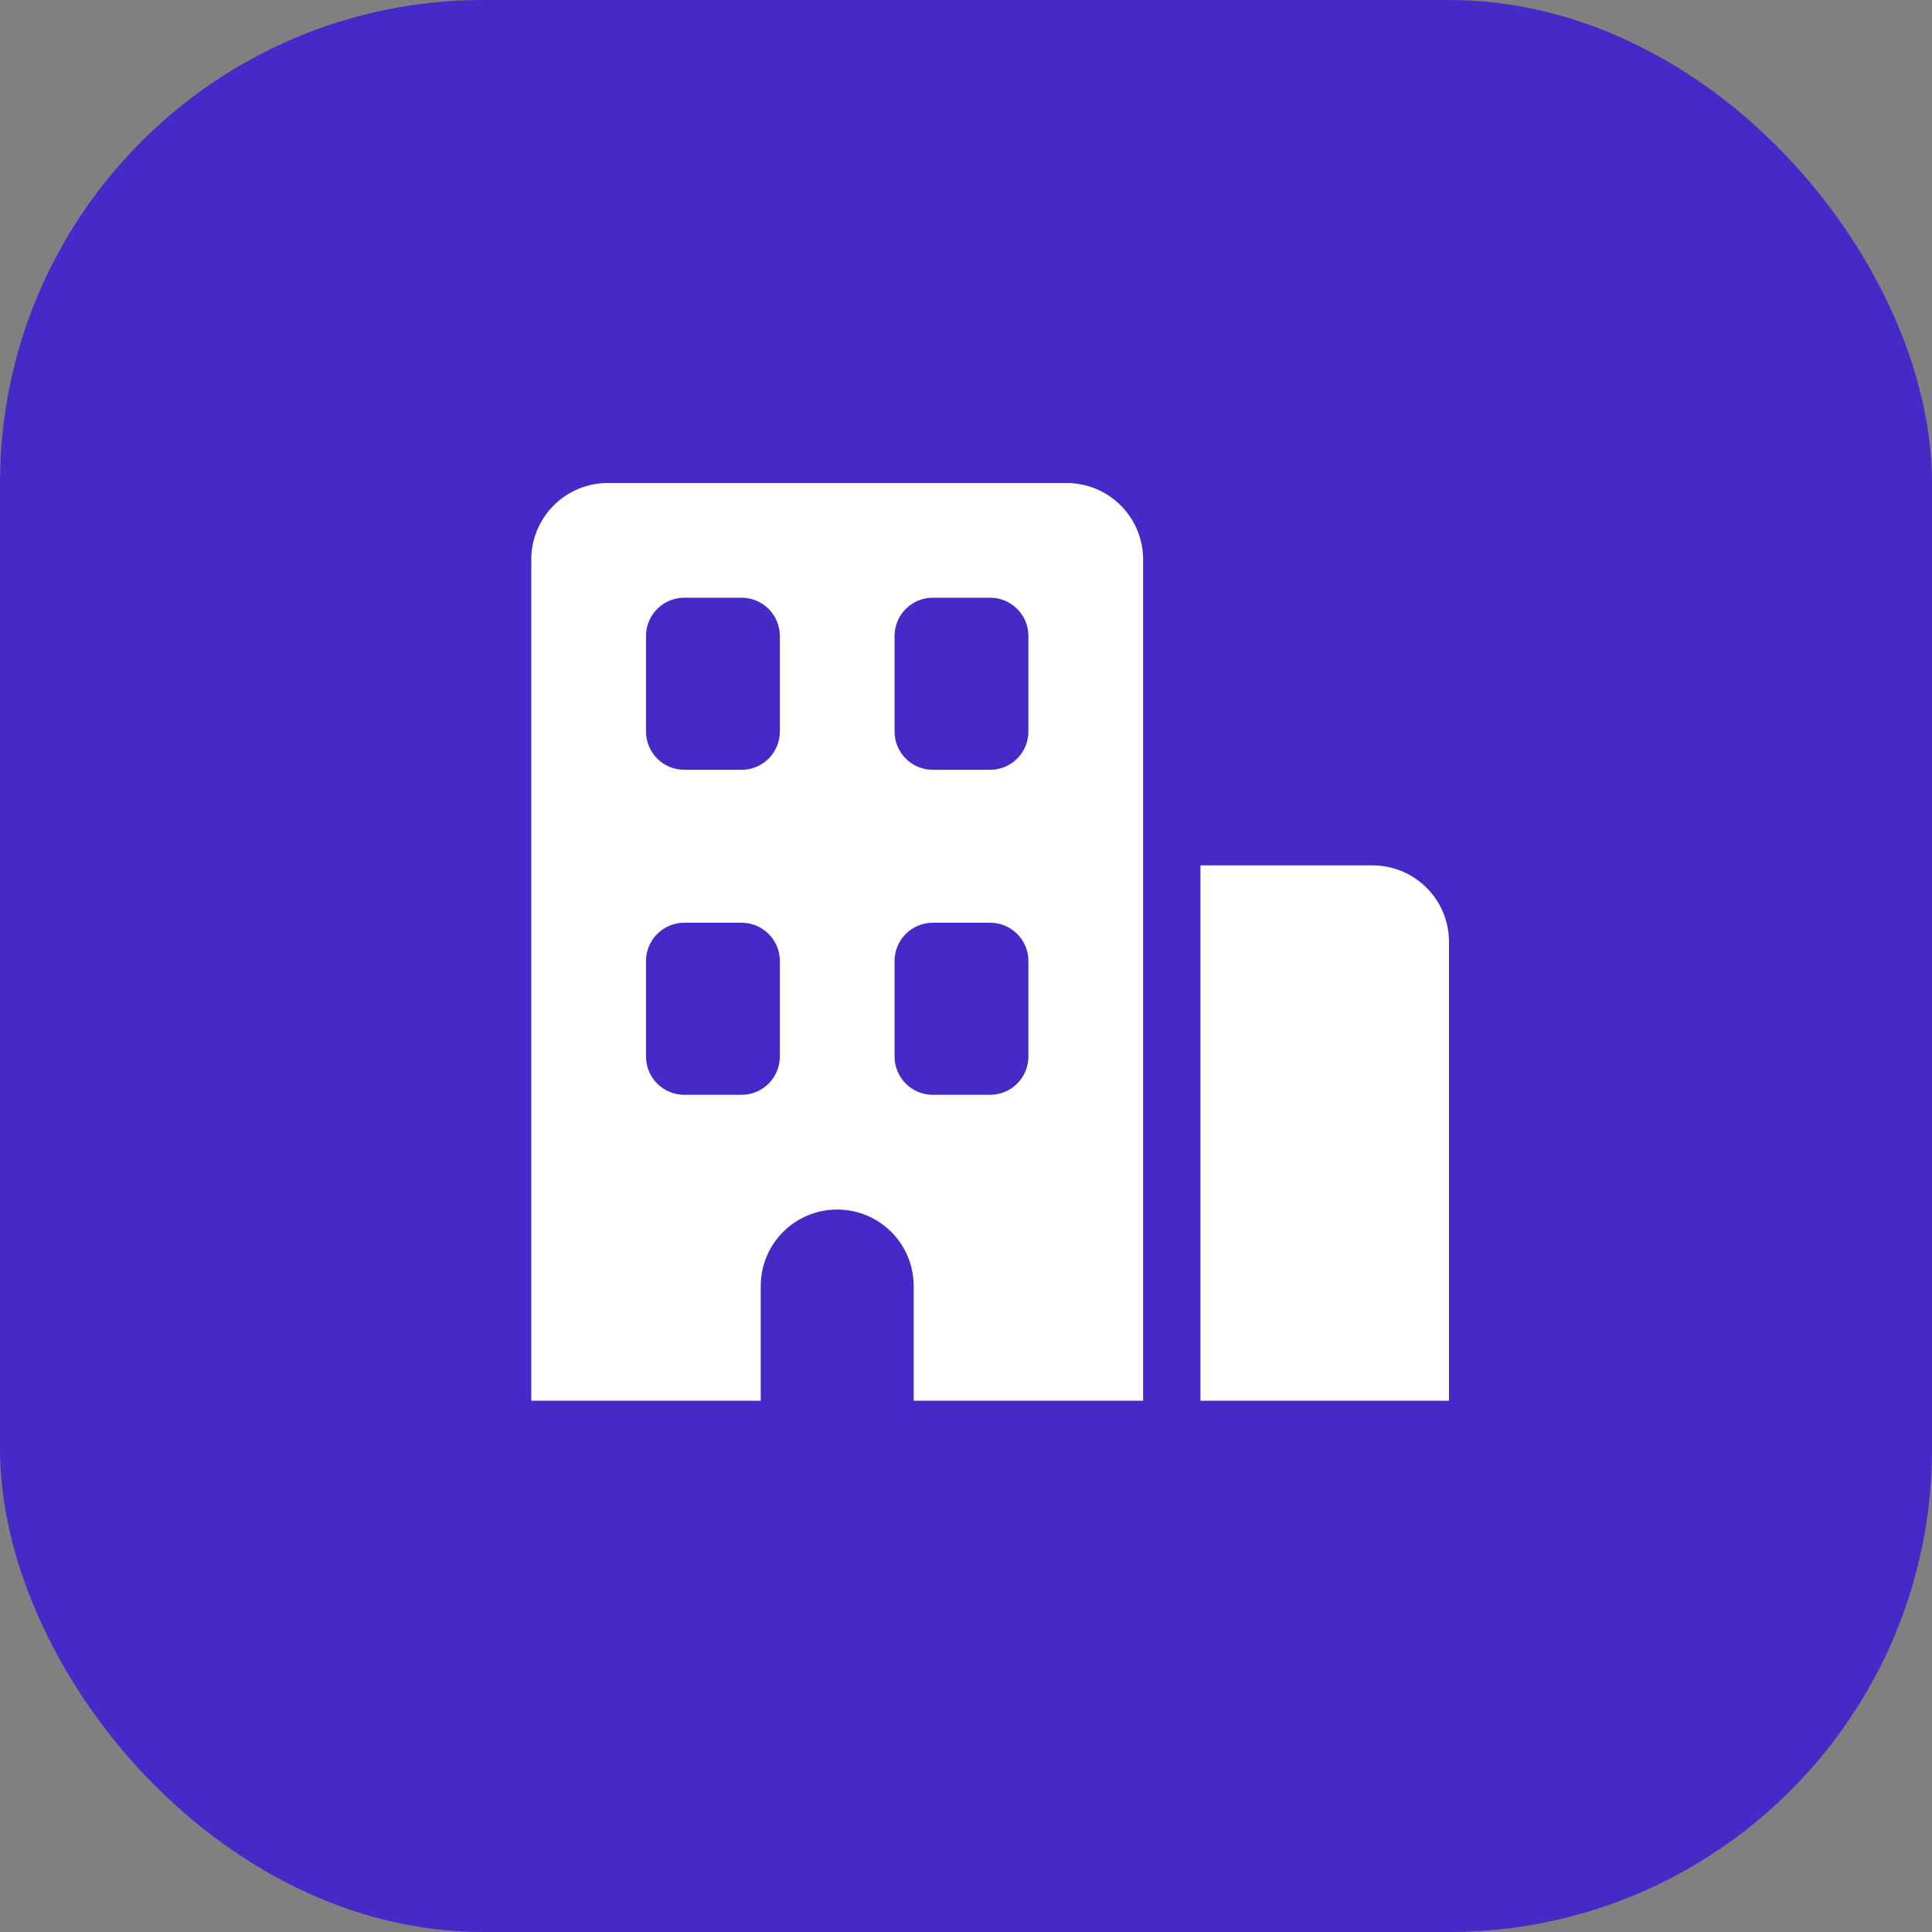 <?xml version="1.0" encoding="UTF-8"?> <svg xmlns="http://www.w3.org/2000/svg" width="40" height="40" viewBox="0 0 40 40" fill="none"><rect x="0" y="0" width="40" height="40" fill="#808080" stroke="none"/><g clip-path="url(#clip0_142_856)"><path d="M31.111 0H8.889C3.98 0 0 3.98 0 8.889V31.111C0 36.02 3.98 40 8.889 40H31.111C36.02 40 40 36.02 40 31.111V8.889C40 3.98 36.02 0 31.111 0Z" fill="#4729C7"></path><g clip-path="url(#clip1_142_856)"><path fill-rule="evenodd" clip-rule="evenodd" d="M11 11.583C11 11.163 11.167 10.761 11.464 10.464C11.761 10.167 12.163 10 12.583 10H22.083C22.291 10 22.497 10.041 22.689 10.12C22.881 10.2 23.056 10.317 23.203 10.464C23.35 10.611 23.467 10.785 23.546 10.977C23.626 11.169 23.667 11.375 23.667 11.583V29H18.917V26.625C18.917 26.205 18.75 25.802 18.453 25.505C18.156 25.209 17.753 25.042 17.333 25.042C16.913 25.042 16.511 25.209 16.214 25.505C15.917 25.802 15.75 26.205 15.75 26.625V29H11V11.583ZM24.854 17.917H28.417C28.625 17.917 28.831 17.958 29.023 18.037C29.215 18.117 29.389 18.233 29.536 18.38C29.683 18.527 29.8 18.702 29.88 18.894C29.959 19.086 30 19.292 30 19.5V29H24.854V17.917ZM14.167 12.375C13.957 12.375 13.755 12.458 13.607 12.607C13.458 12.755 13.375 12.957 13.375 13.167V15.146C13.375 15.356 13.458 15.557 13.607 15.706C13.755 15.854 13.957 15.938 14.167 15.938H15.354C15.564 15.938 15.765 15.854 15.914 15.706C16.062 15.557 16.146 15.356 16.146 15.146V13.167C16.146 12.957 16.062 12.755 15.914 12.607C15.765 12.458 15.564 12.375 15.354 12.375H14.167ZM18.521 13.167C18.521 12.957 18.604 12.755 18.753 12.607C18.901 12.458 19.102 12.375 19.312 12.375H20.5C20.71 12.375 20.911 12.458 21.06 12.607C21.208 12.755 21.292 12.957 21.292 13.167V15.146C21.292 15.356 21.208 15.557 21.06 15.706C20.911 15.854 20.71 15.938 20.5 15.938H19.312C19.209 15.938 19.106 15.917 19.009 15.877C18.913 15.838 18.826 15.779 18.753 15.706C18.679 15.632 18.621 15.545 18.581 15.449C18.541 15.353 18.521 15.25 18.521 15.146V13.167ZM14.167 19.104C13.957 19.104 13.755 19.188 13.607 19.336C13.458 19.485 13.375 19.686 13.375 19.896V21.875C13.375 22.085 13.458 22.286 13.607 22.435C13.755 22.583 13.957 22.667 14.167 22.667H15.354C15.564 22.667 15.765 22.583 15.914 22.435C16.062 22.286 16.146 22.085 16.146 21.875V19.896C16.146 19.686 16.062 19.485 15.914 19.336C15.765 19.188 15.564 19.104 15.354 19.104H14.167ZM18.521 19.896C18.521 19.686 18.604 19.485 18.753 19.336C18.901 19.188 19.102 19.104 19.312 19.104H20.5C20.71 19.104 20.911 19.188 21.06 19.336C21.208 19.485 21.292 19.686 21.292 19.896V21.875C21.292 22.085 21.208 22.286 21.06 22.435C20.911 22.583 20.71 22.667 20.5 22.667H19.312C19.102 22.667 18.901 22.583 18.753 22.435C18.604 22.286 18.521 22.085 18.521 21.875V19.896Z" fill="white"></path></g></g><defs><clipPath id="clip0_142_856"><rect width="40" height="40" rx="10" fill="white"></rect></clipPath><clipPath id="clip1_142_856"><rect width="19" height="19" fill="white" transform="translate(11 10)"></rect></clipPath></defs></svg> 